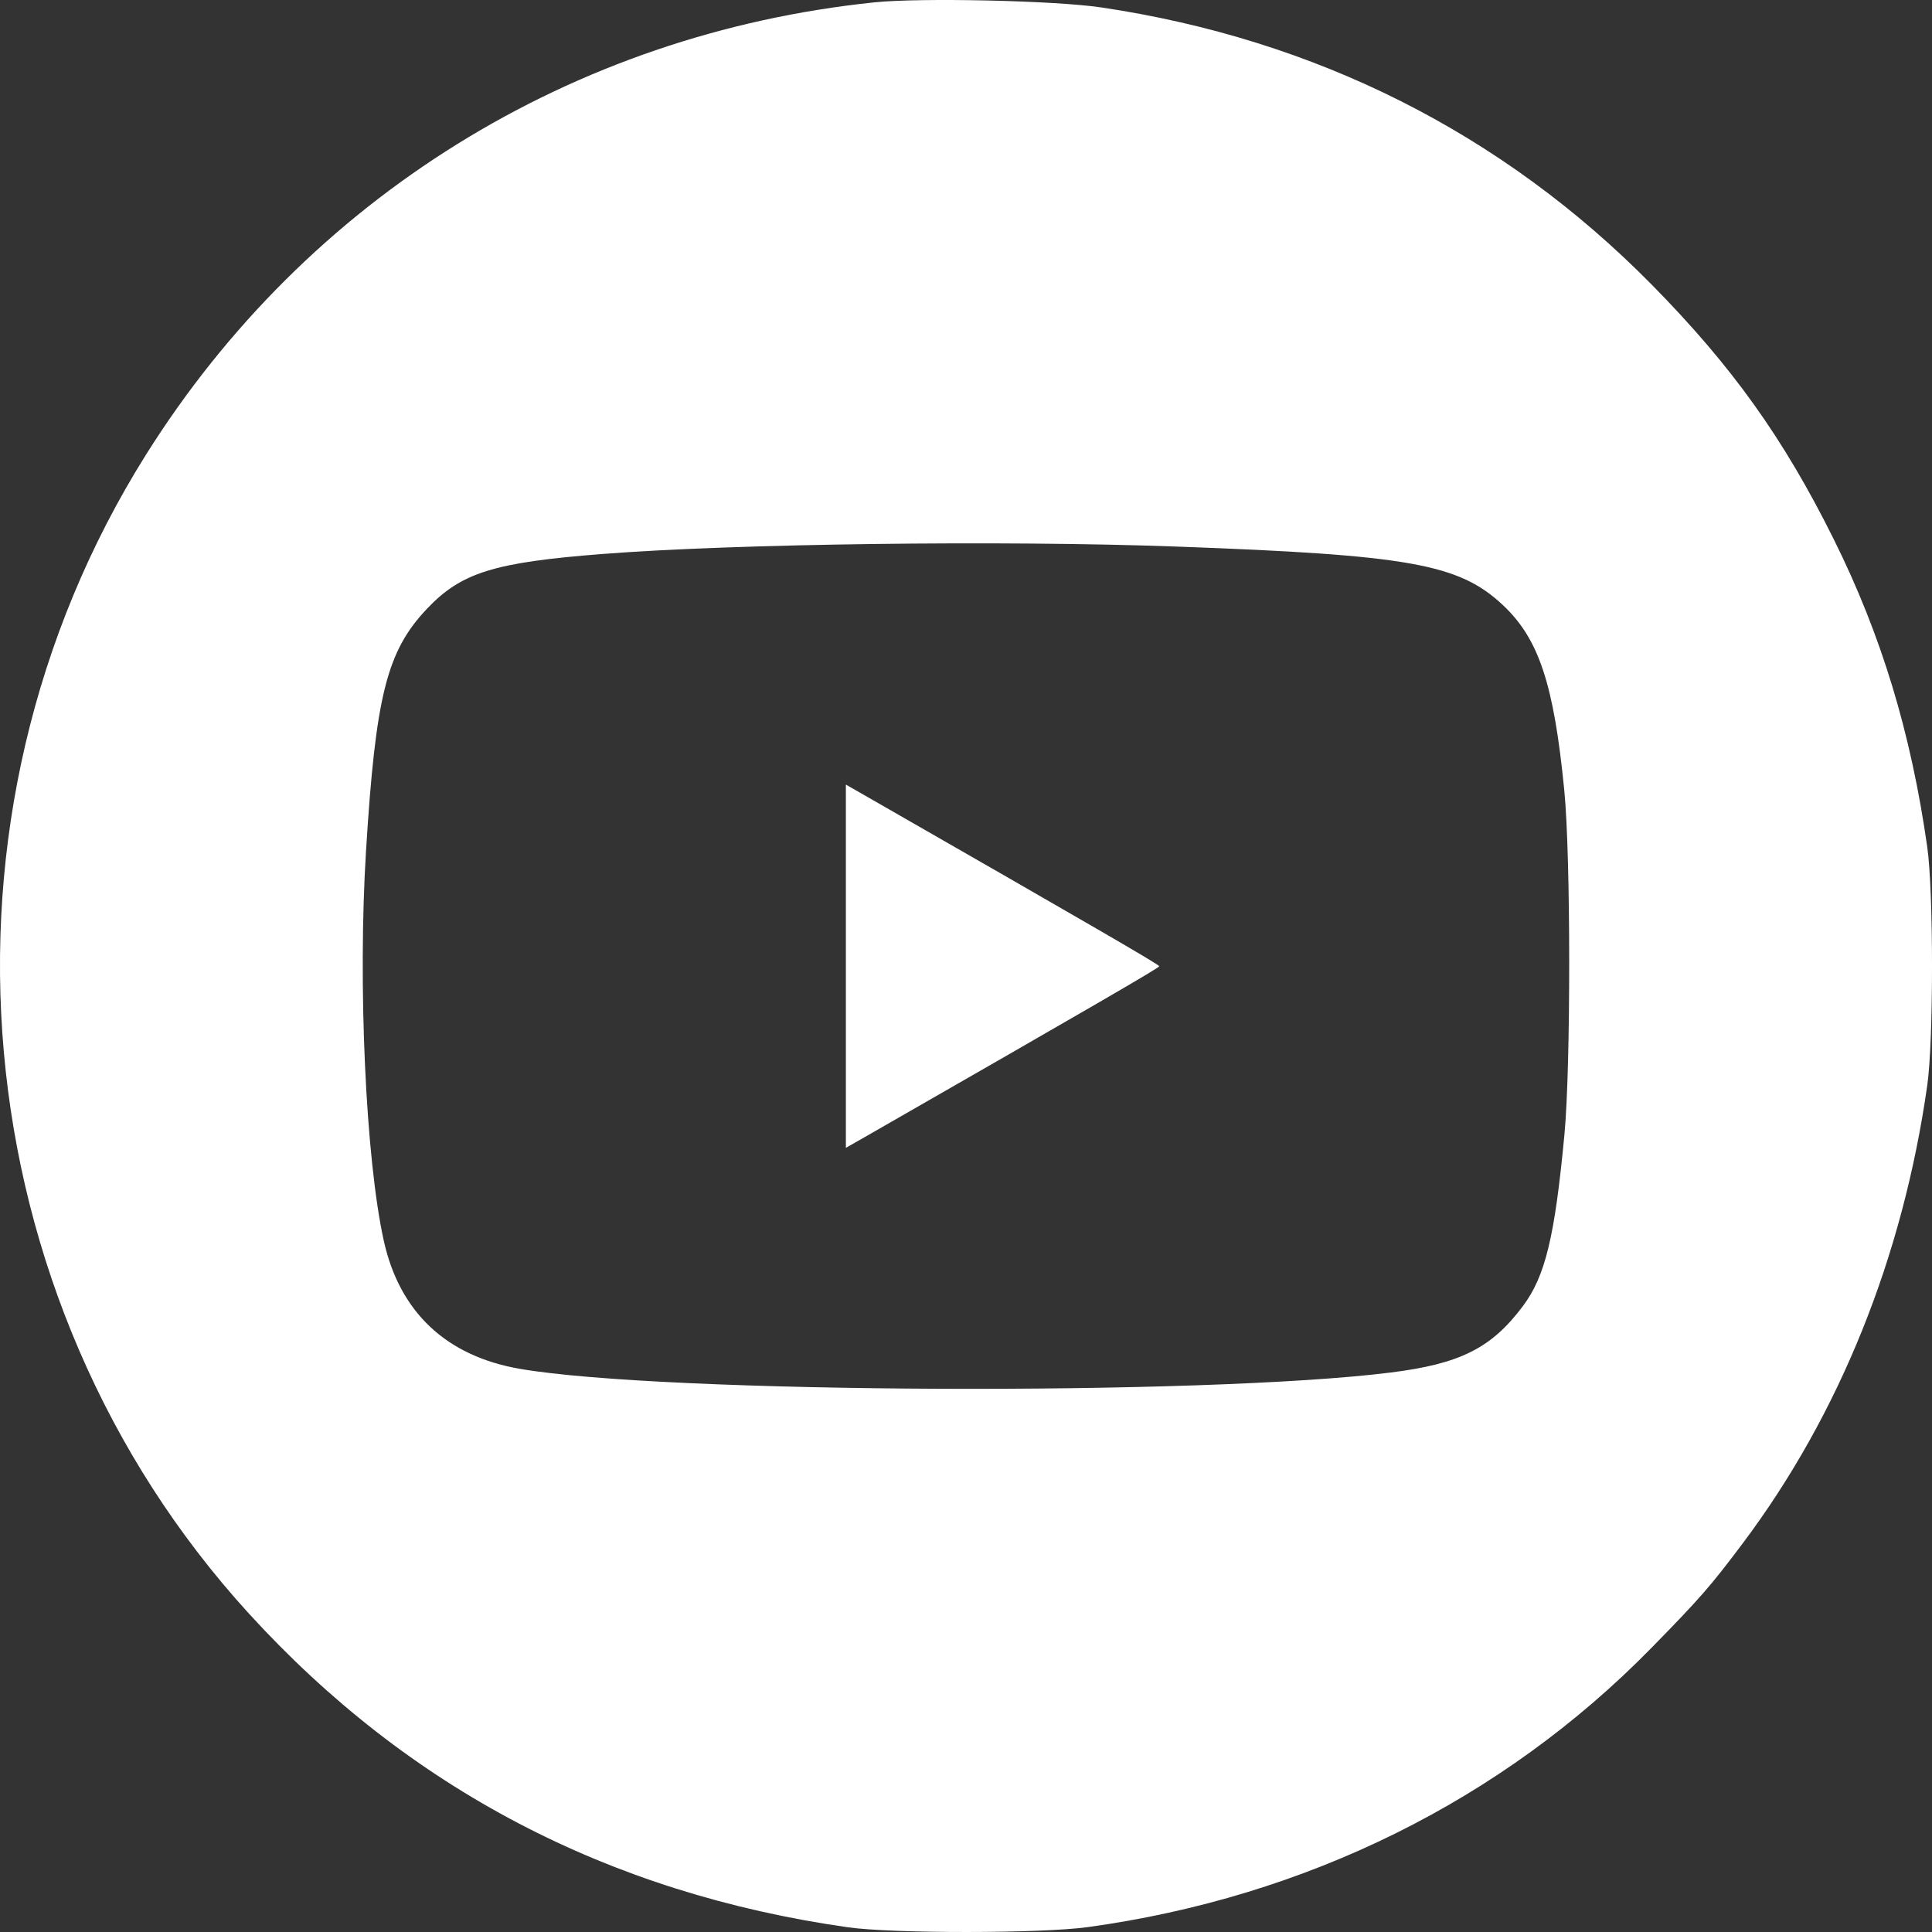 <?xml version="1.0" encoding="UTF-8"?> <svg xmlns="http://www.w3.org/2000/svg" width="40" height="40" viewBox="0 0 40 40" fill="none"><rect x="0" y="0" width="40" height="40" fill="#333333" stroke="none"/> <path fill-rule="evenodd" clip-rule="evenodd" d="M18.101 0.049C11.842 0.699 6.357 4.105 3.025 9.41C-1.699 16.931 -0.817 26.866 5.155 33.409C8.461 37.031 12.595 39.196 17.552 39.902C18.478 40.034 21.554 40.032 22.52 39.899C27.048 39.277 31.103 37.269 34.187 34.122C35.199 33.089 35.414 32.842 36.086 31.947C38.087 29.278 39.396 26.026 39.902 22.471C40.033 21.549 40.033 18.46 39.902 17.539C39.565 15.169 38.952 13.15 37.968 11.169C36.926 9.071 35.856 7.576 34.192 5.888C31.104 2.757 27.238 0.812 22.794 0.153C21.834 0.011 19.057 -0.051 18.101 0.049ZM24.358 11.316C29.176 11.491 30.205 11.675 31.113 12.525C31.86 13.225 32.17 14.158 32.387 16.365C32.521 17.725 32.523 22.077 32.39 23.488C32.189 25.616 31.993 26.425 31.526 27.047C30.876 27.912 30.231 28.236 28.797 28.416C24.941 28.901 13.75 28.855 10.768 28.341C9.239 28.078 8.27 27.166 7.944 25.68C7.57 23.977 7.407 20.38 7.578 17.617C7.777 14.404 8.008 13.485 8.836 12.608C9.547 11.856 10.221 11.645 12.467 11.47C15.221 11.255 20.729 11.184 24.358 11.316ZM17.513 20.005V23.765L17.892 23.549C22.698 20.793 24.001 20.037 24.001 20.005C24.001 19.972 22.698 19.216 17.892 16.461L17.513 16.244V20.005Z" fill="white"></path> </svg> 